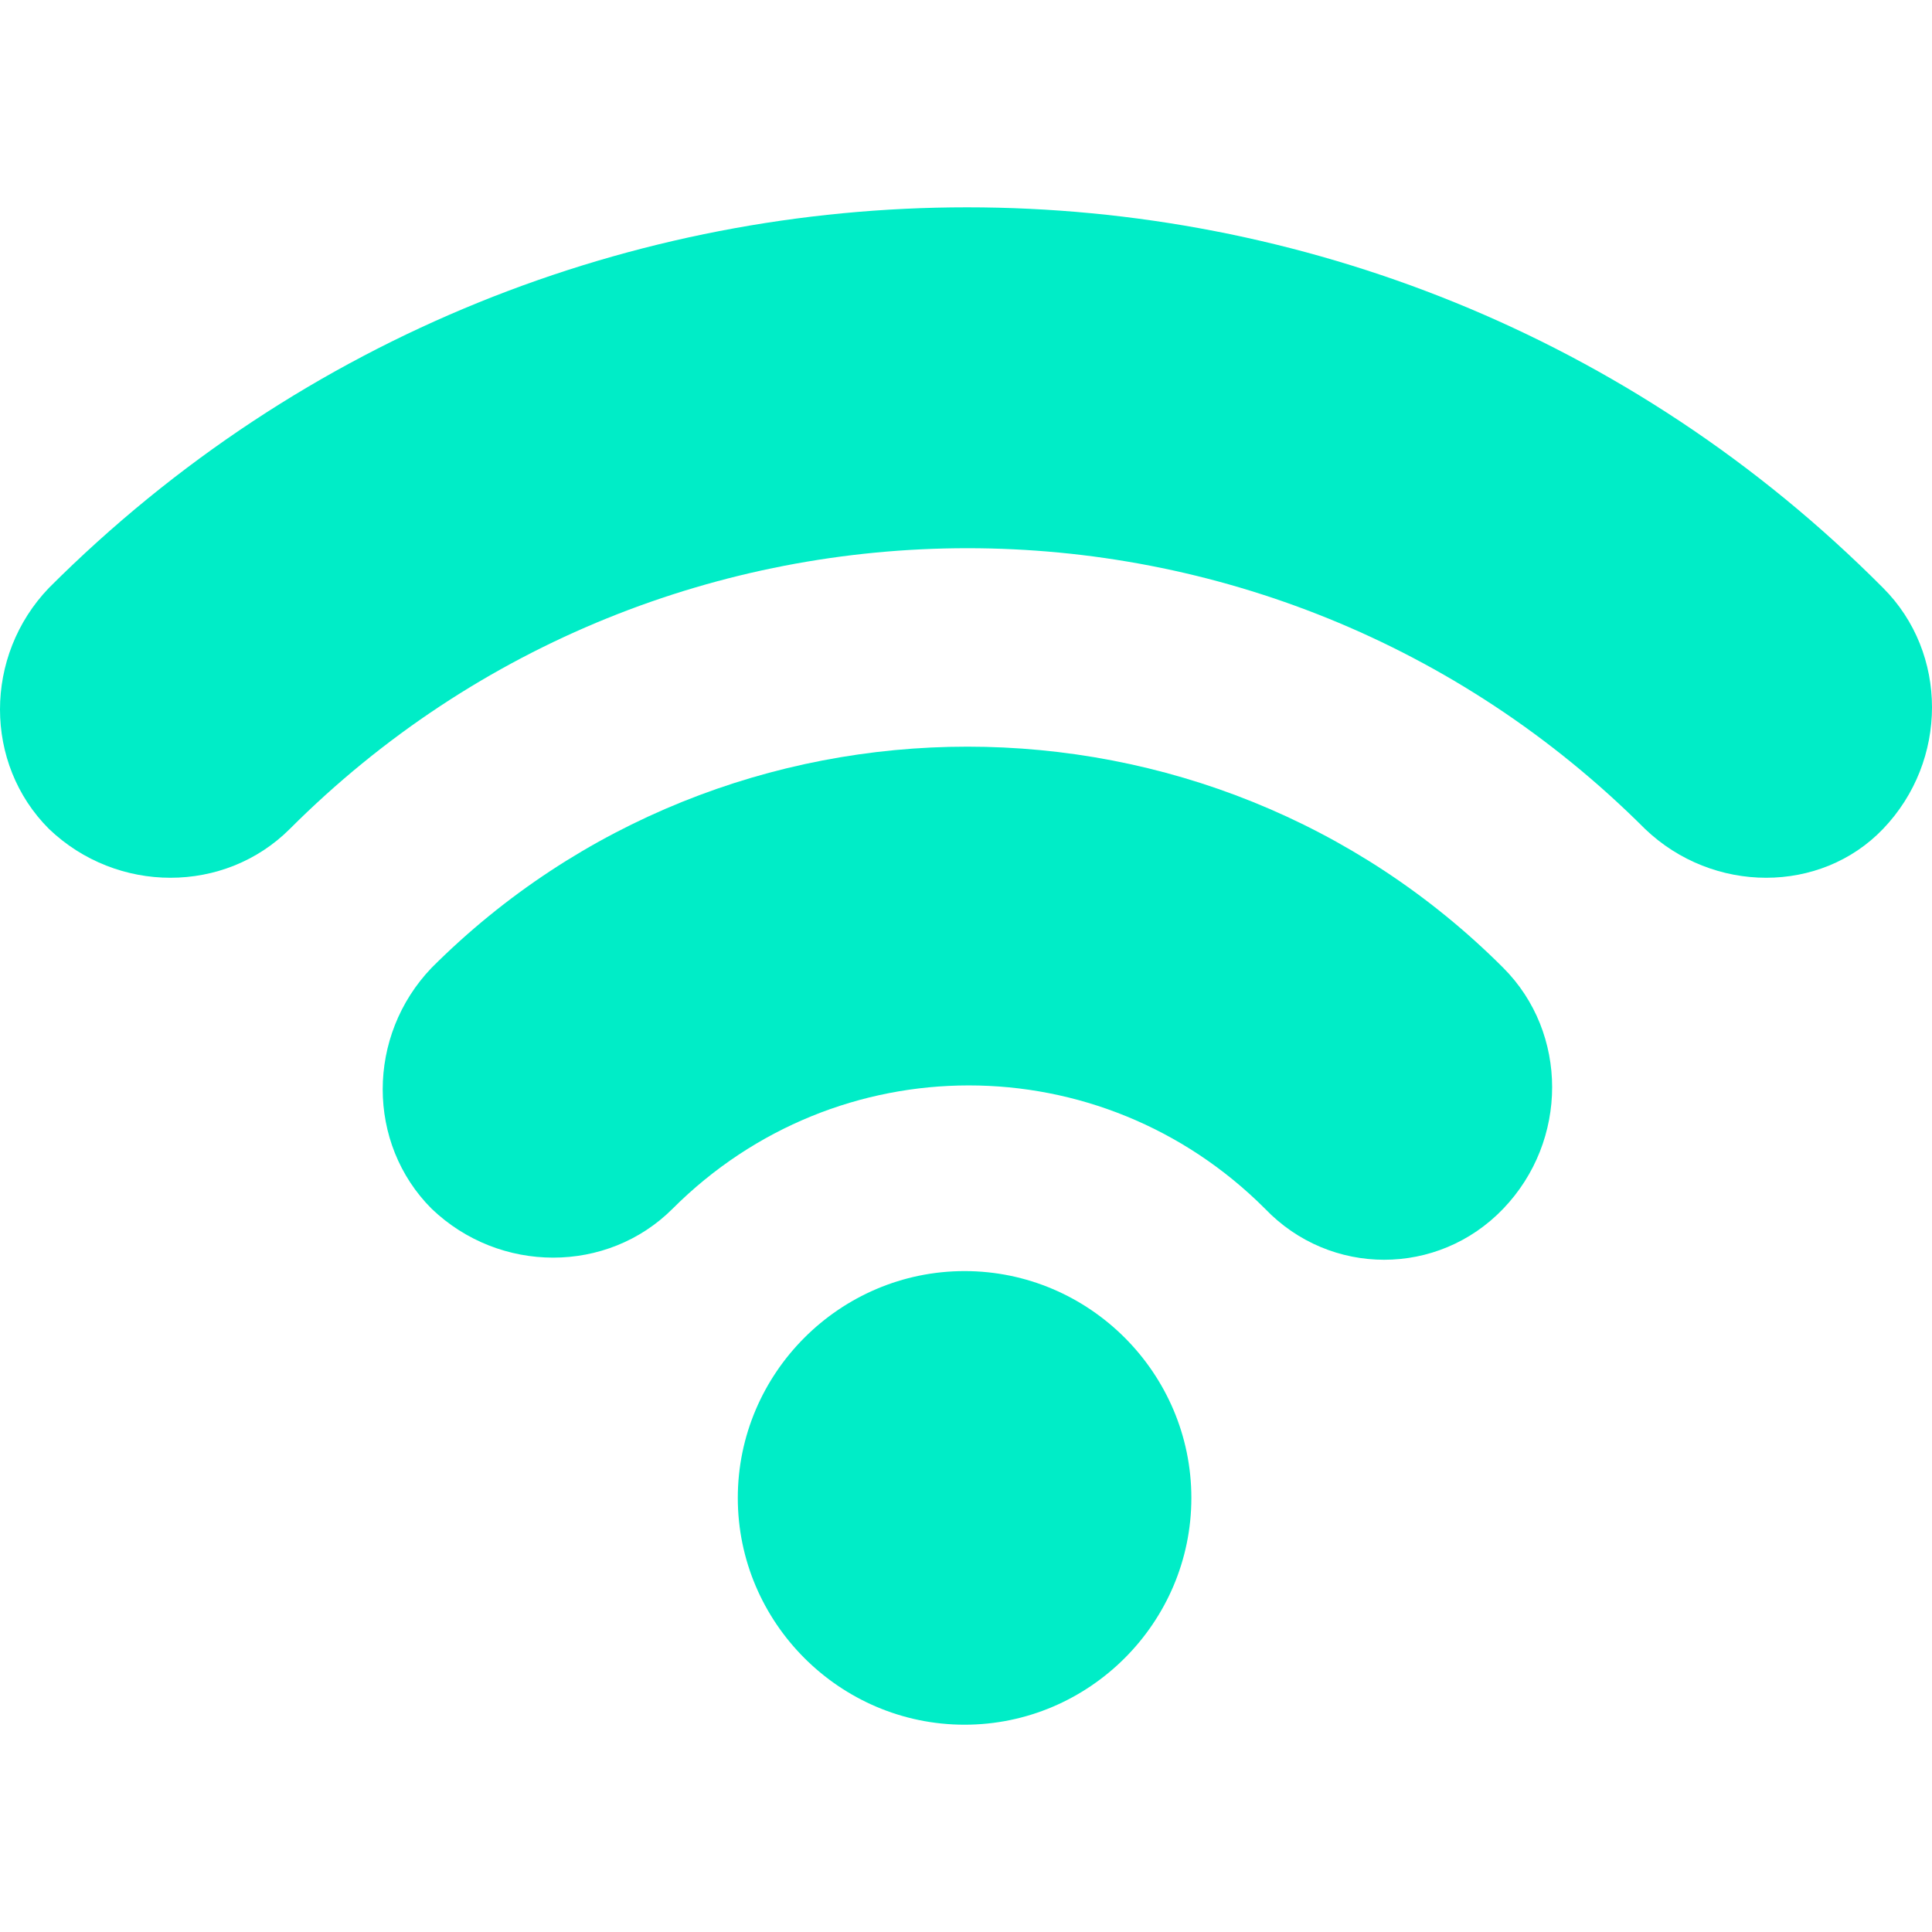 <svg width="34" height="34" viewBox="0 0 34 34" fill="none" xmlns="http://www.w3.org/2000/svg">
<g clip-path="url(#clip0_4_29)">
<path fill-rule="evenodd" clip-rule="evenodd" d="M28.949 14.587C22.363 8.001 11.687 8.001 5.101 14.587C3.954 15.734 2.058 15.734 0.861 14.587C-0.287 13.439 -0.287 11.543 0.861 10.346C9.791 1.416 24.259 1.416 33.139 10.346C34.287 11.493 34.287 13.389 33.139 14.587C32.042 15.734 30.146 15.734 28.949 14.587Z" fill="#00EDC7"/>
<path fill-rule="evenodd" clip-rule="evenodd" d="M22.263 21.272C19.37 18.378 14.73 18.378 11.836 21.272C10.689 22.419 8.793 22.419 7.596 21.272C6.448 20.124 6.448 18.229 7.596 17.031C12.784 11.843 21.266 11.843 26.454 17.031C27.602 18.179 27.602 20.075 26.454 21.272C25.307 22.469 23.411 22.469 22.263 21.272Z" fill="#00EDC7"/>
<path d="M20.966 26.361C20.966 28.556 19.17 30.352 16.975 30.352C14.78 30.352 12.984 28.556 12.984 26.361C12.984 24.165 14.78 22.369 16.975 22.369C19.17 22.369 20.966 24.165 20.966 26.361Z" fill="#00EDC7"/>
</g>
<defs>
<clipPath id="clip0_4_29">
<rect width="34" height="34" fill="white"/>
</clipPath>
</defs>
</svg>
